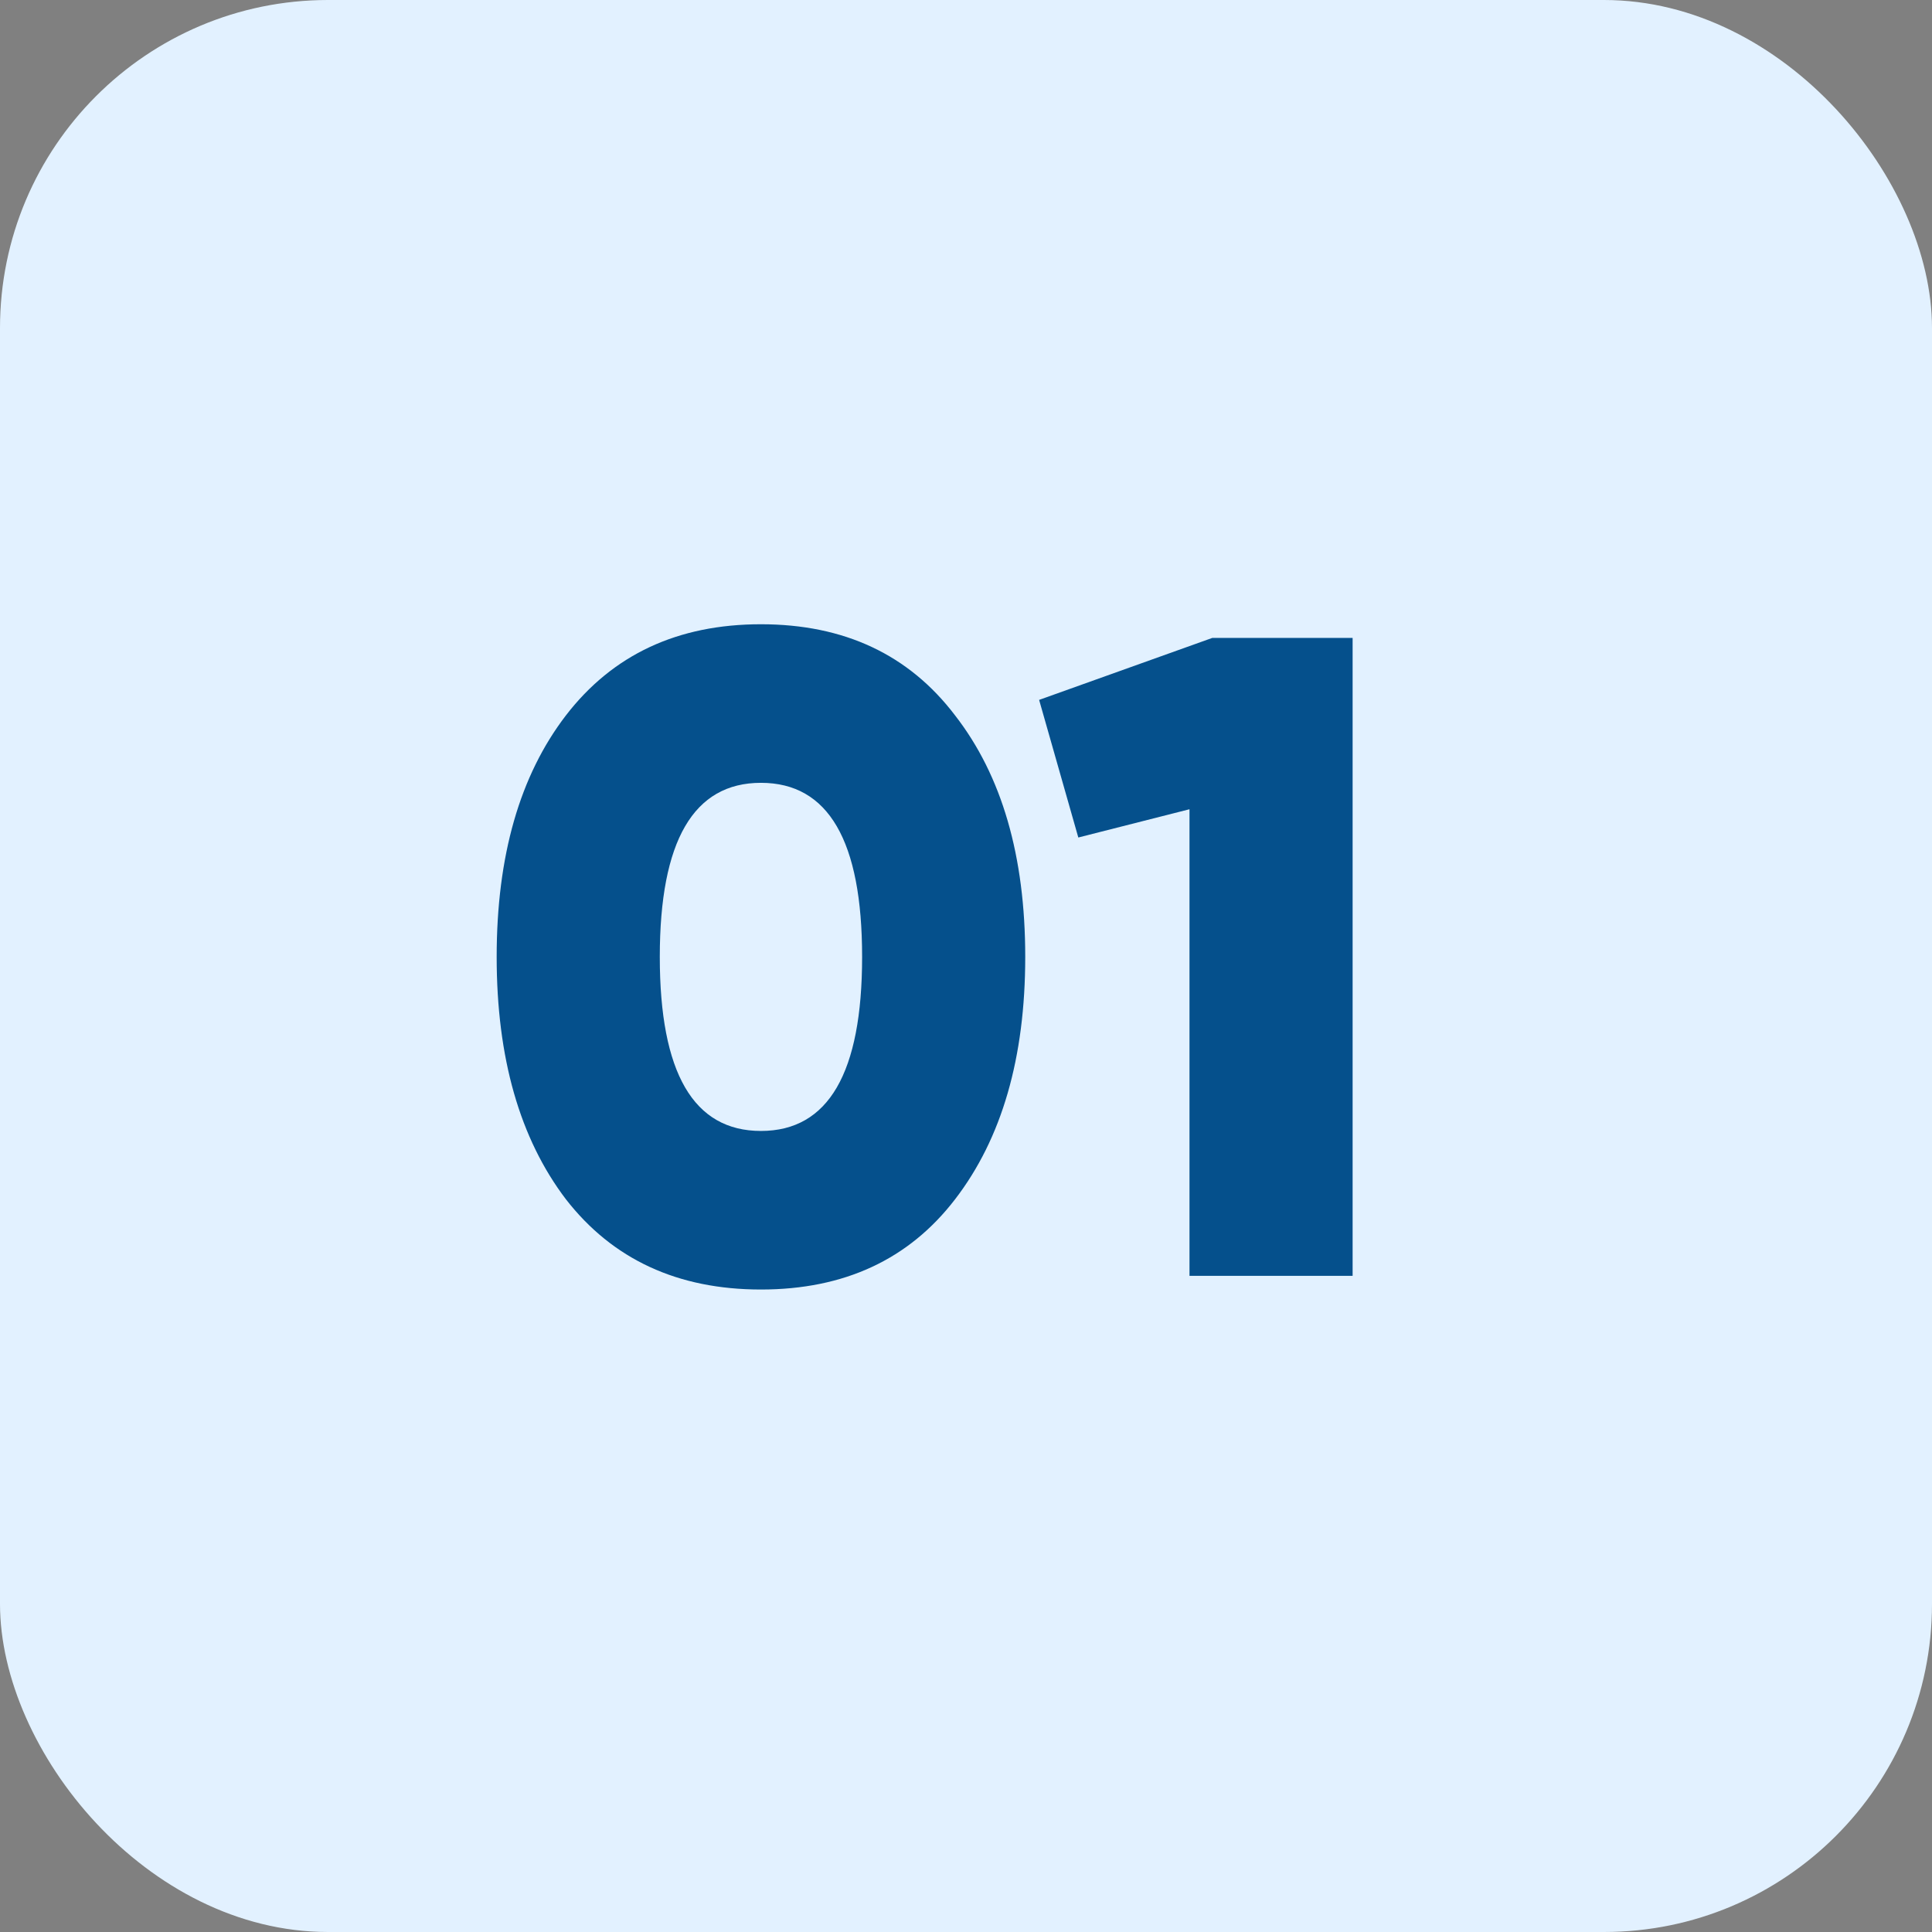<?xml version="1.0" encoding="UTF-8"?> <svg xmlns="http://www.w3.org/2000/svg" width="53" height="53" viewBox="0 0 53 53" fill="none"><rect x="0" y="0" width="53" height="53" fill="#808080" stroke="none"/> <rect width="53" height="53" rx="9" fill="#E2F1FF"></rect> <path d="M26.2 32.9C24.933 34.55 23.158 35.375 20.875 35.375C18.592 35.375 16.808 34.55 15.525 32.9C14.258 31.233 13.625 29.017 13.625 26.25C13.625 23.483 14.258 21.275 15.525 19.625C16.808 17.958 18.592 17.125 20.875 17.125C23.158 17.125 24.933 17.958 26.2 19.625C27.483 21.275 28.125 23.483 28.125 26.25C28.125 29.017 27.483 31.233 26.2 32.9ZM18.1 26.25C18.1 29.433 19.025 31.025 20.875 31.025C22.725 31.025 23.65 29.433 23.65 26.25C23.65 23.067 22.725 21.475 20.875 21.475C19.025 21.475 18.1 23.067 18.1 26.25ZM33.256 17.5H37.106V35H32.631V22.2L29.581 22.975L28.506 19.2L33.256 17.5Z" fill="#05508C"></path> </svg> 